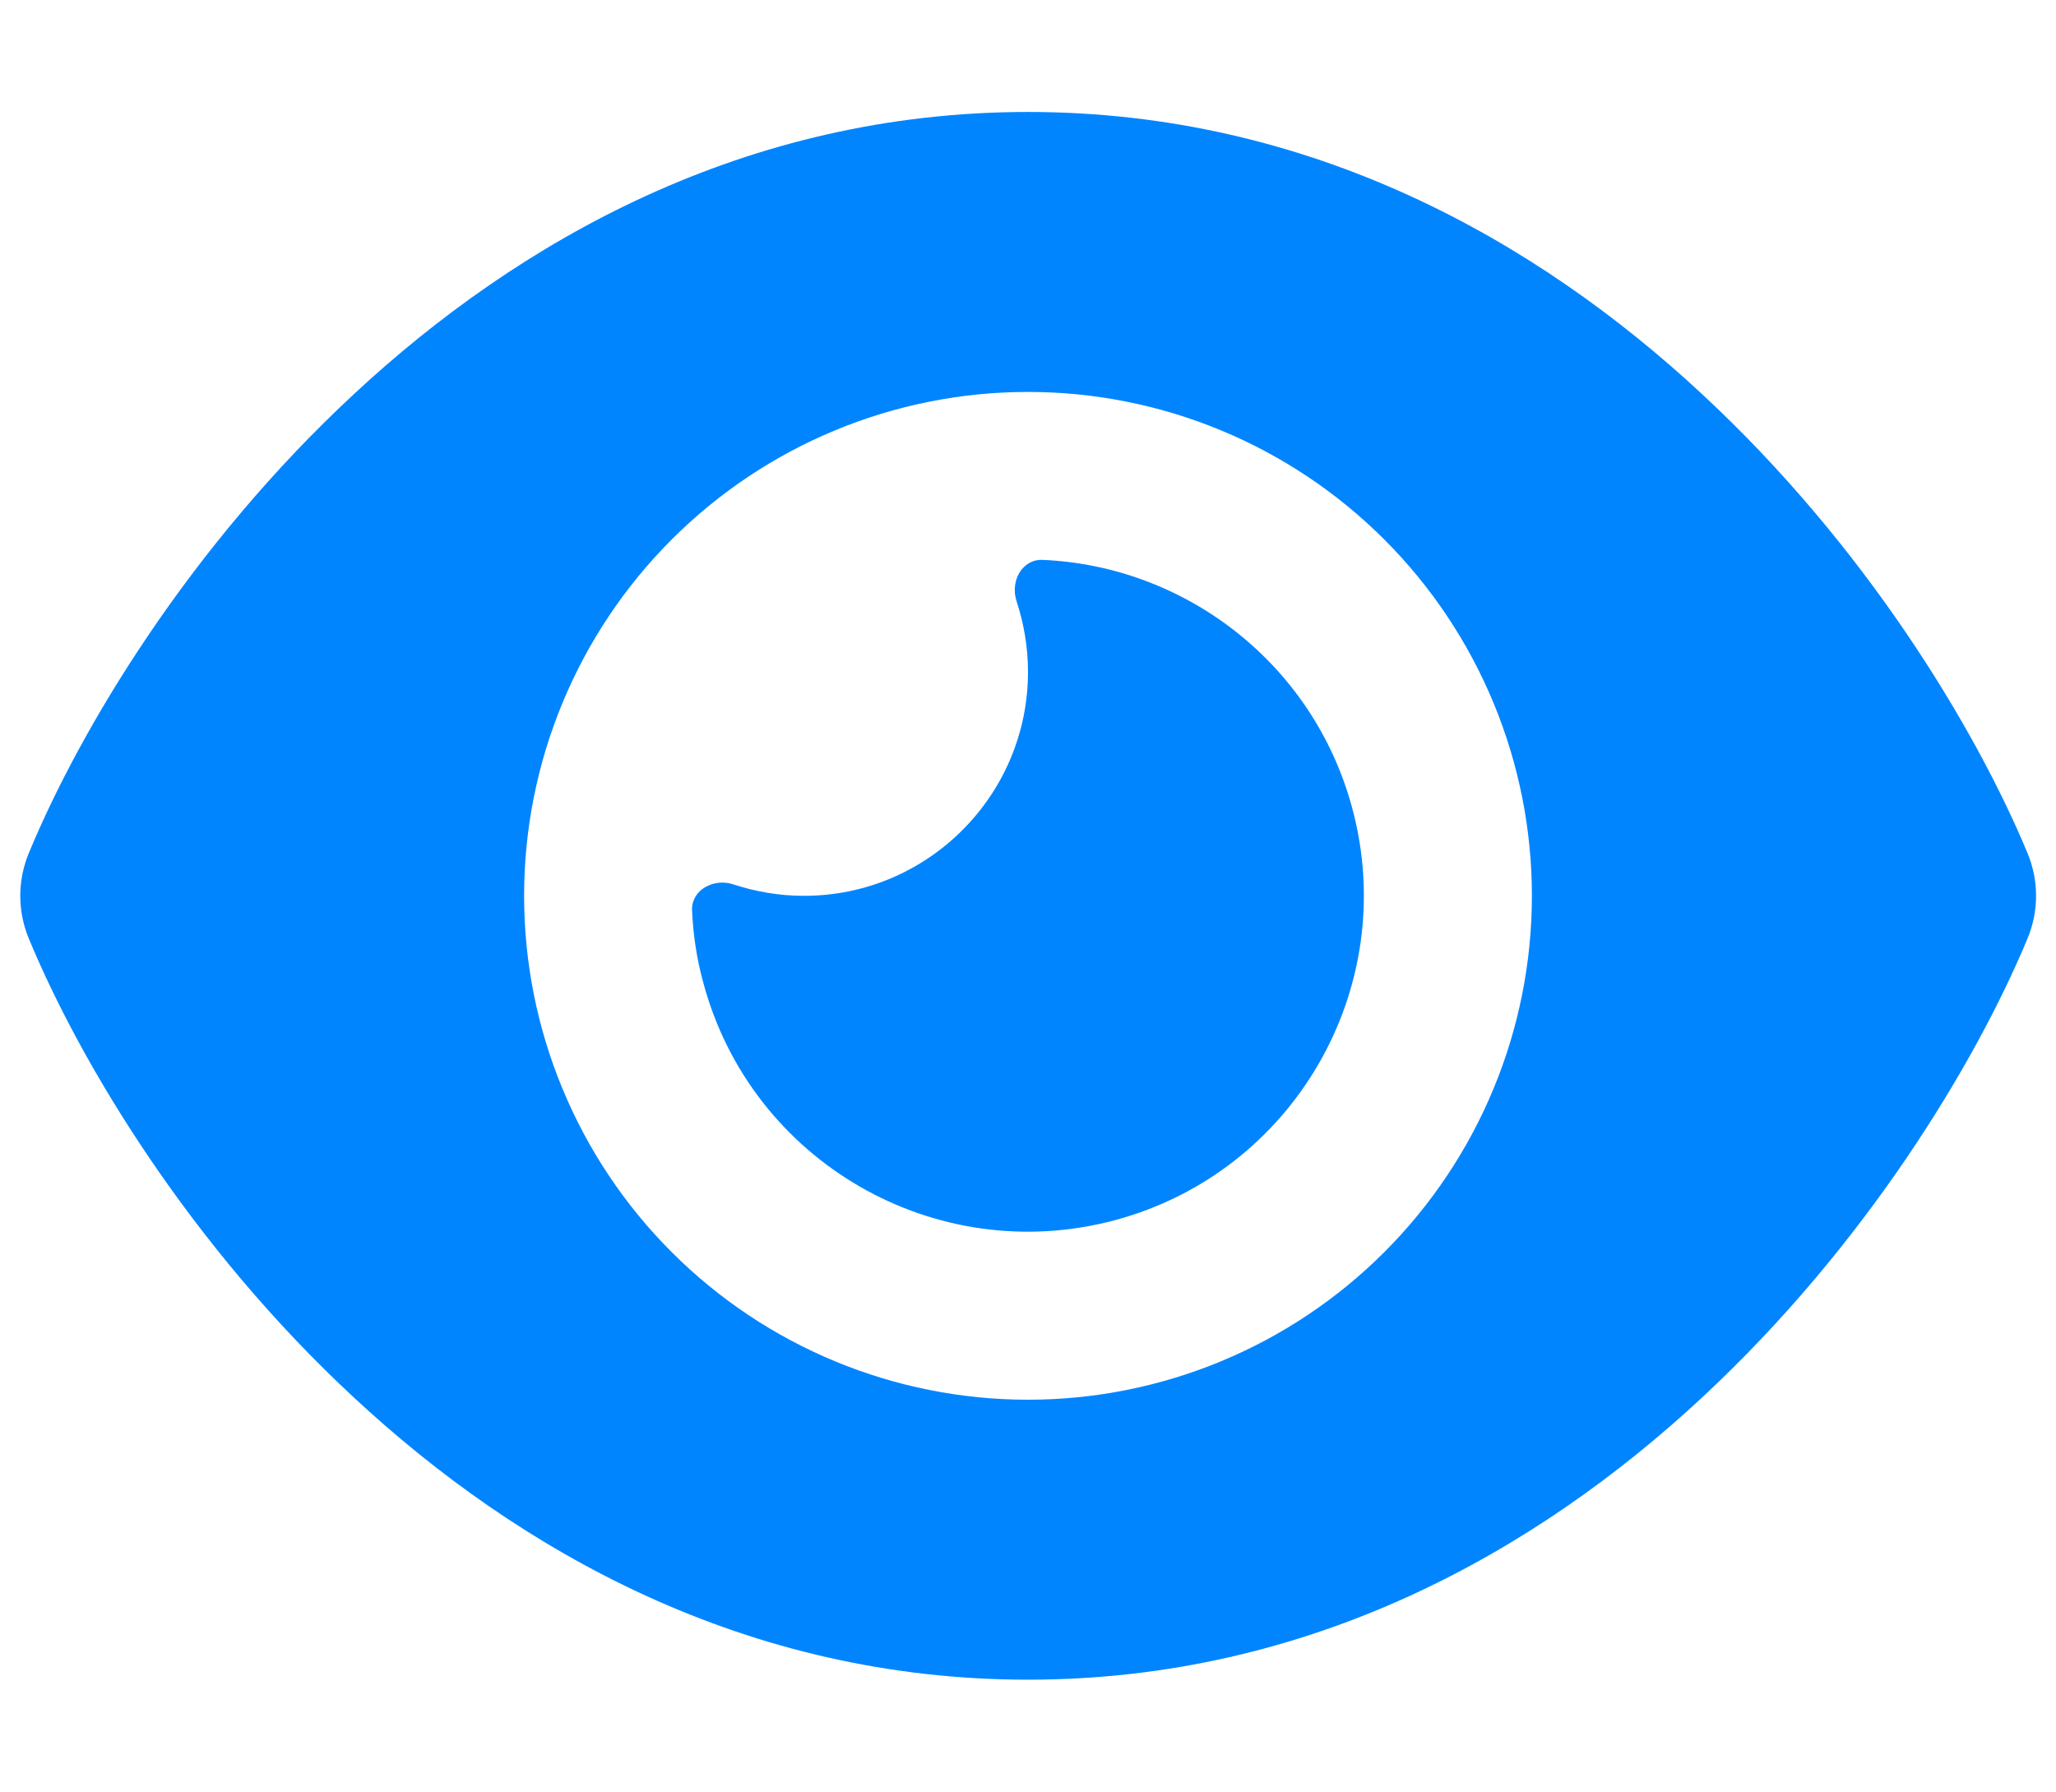 <svg width="70" height="61" viewBox="0 0 70 61" fill="none" xmlns="http://www.w3.org/2000/svg">
<g id="eye-solid 1" clip-path="url(#clip0_990_5813)">
<path id="Vector" d="M35 3.812C25.373 3.812 17.665 8.197 12.053 13.415C6.478 18.586 2.749 24.781 0.985 29.035C0.592 29.976 0.592 31.024 0.985 31.965C2.749 36.219 6.478 42.414 12.053 47.585C17.665 52.803 25.373 57.188 35 57.188C44.627 57.188 52.335 52.803 57.946 47.585C63.522 42.402 67.251 36.219 69.026 31.965C69.42 31.024 69.42 29.976 69.026 29.035C67.251 24.781 63.522 18.586 57.946 13.415C52.335 8.197 44.627 3.812 35 3.812ZM17.844 30.5C17.844 25.95 19.651 21.586 22.869 18.369C26.086 15.151 30.45 13.344 35 13.344C39.55 13.344 43.914 15.151 47.131 18.369C50.349 21.586 52.156 25.95 52.156 30.5C52.156 35.05 50.349 39.414 47.131 42.631C43.914 45.849 39.55 47.656 35 47.656C30.45 47.656 26.086 45.849 22.869 42.631C19.651 39.414 17.844 35.05 17.844 30.5ZM35 22.875C35 27.081 31.581 30.5 27.375 30.5C26.529 30.5 25.719 30.357 24.956 30.107C24.301 29.892 23.539 30.297 23.562 30.988C23.598 31.811 23.717 32.633 23.944 33.455C25.576 39.555 31.855 43.177 37.955 41.544C44.055 39.912 47.676 33.633 46.044 27.533C44.722 22.589 40.349 19.265 35.488 19.062C34.797 19.039 34.392 19.789 34.607 20.456C34.857 21.219 35 22.029 35 22.875Z" fill="#0085FF"/>
</g>
<defs>
<clipPath id="clip0_990_5813">
<rect width="68.625" height="61" fill="white" transform="translate(0.688)"/>
</clipPath>
</defs>
</svg>
